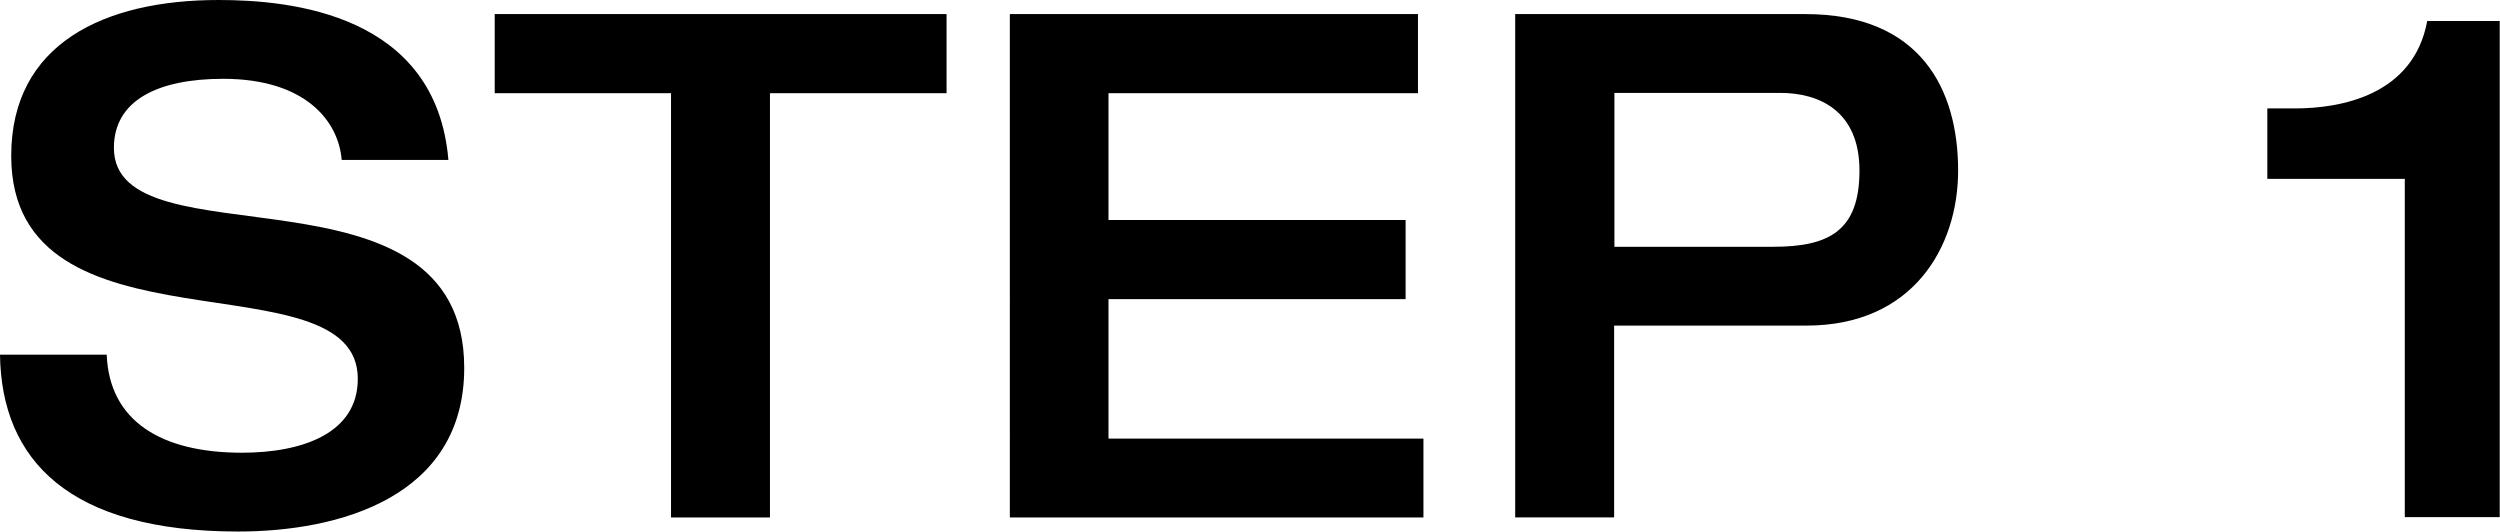 <?xml version="1.0" encoding="UTF-8"?><svg id="uuid-a82bf400-b8ad-44bd-a19c-6f1e45e76f0d" xmlns="http://www.w3.org/2000/svg" viewBox="0 0 86.92 18.48"><g id="uuid-9b28995f-1b07-4f2a-9fae-326a1572a97a"><path d="M7.6,0c2.52,0,7.56.49,7.99,5.56h-3.71c-.11-1.35-1.26-2.82-4.12-2.82-2.29,0-3.8.76-3.8,2.4,0,4.12,12.18.17,12.18,7.65,0,4.51-4.37,5.69-7.86,5.69C2.4,18.48.05,16,0,12.33h3.71c.09,2.3,1.88,3.41,4.7,3.41,2.08,0,4.03-.66,4.03-2.57C12.44,8.82.39,12.6.39,5.42.39,1.52,3.62,0,7.6,0Z"/><path d="M23.34,3.24h-6.14V.49h15.71v2.75h-6.14v14.75h-3.44V3.24Z"/><path d="M35.1.49h14.2v2.75h-10.76v4.41h10.33v2.75h-10.33v4.85h10.95v2.74h-14.38V.49Z"/><path d="M52.69.49h10.08c4.01,0,5.31,2.62,5.31,5.44,0,2.67-1.58,5.39-5.27,5.39h-6.69v6.67h-3.44V.49ZM56.13,8.58h5.52c1.95,0,3-.56,3-2.65s-1.42-2.7-2.75-2.7h-5.77v5.34Z"/><path d="M83.62,6.22h-4.79v-2.45h.96c1.56,0,4.12-.44,4.6-3.04h2.52v17.25h-3.3V6.22Z"/></g></svg>